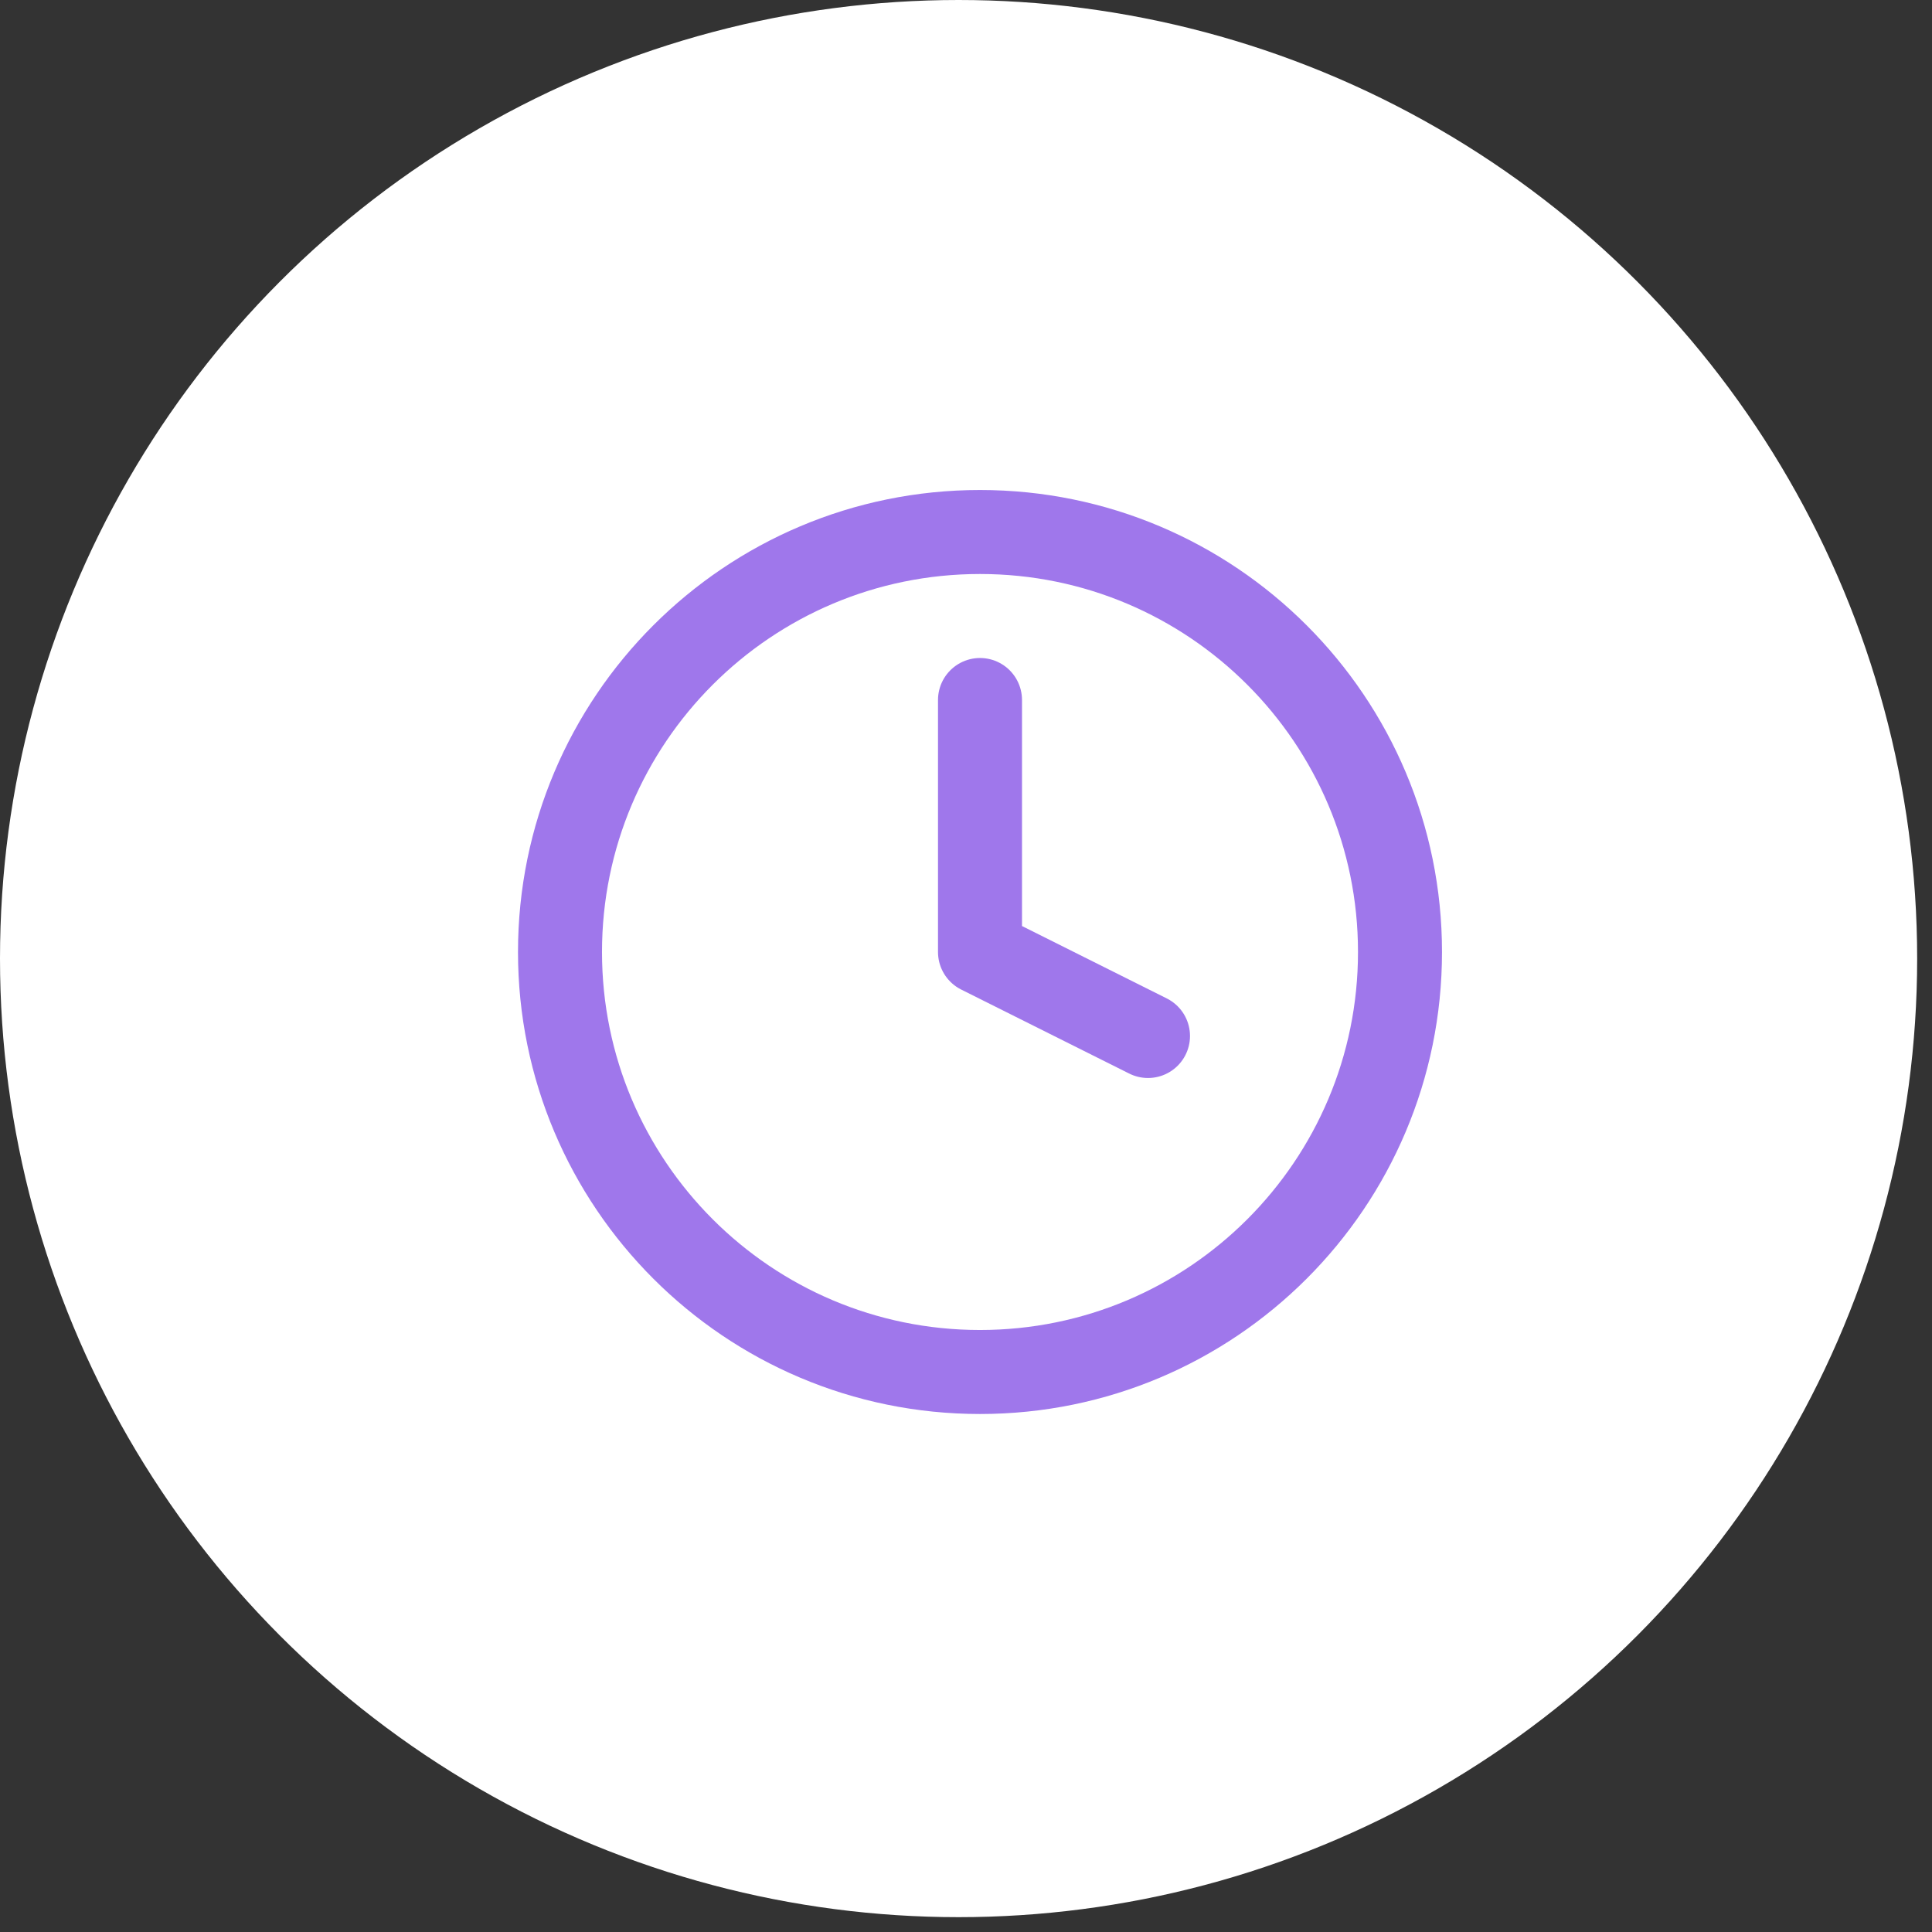 <svg width="69" height="69" viewBox="0 0 69 69" fill="none" xmlns="http://www.w3.org/2000/svg">
<rect x="0" y="0" width="69" height="69" fill="#333333" stroke="none"/>
<circle cx="34.235" cy="34.235" r="34.235" fill="white"/>
<path d="M35 49C43.284 49 50 42.284 50 34C50 25.716 43.284 19 35 19C26.716 19 20 25.716 20 34C20 42.284 26.716 49 35 49Z" stroke="#9F77EB" stroke-width="3" stroke-linecap="round" stroke-linejoin="round"/>
<path d="M35 25V34L41 37" stroke="#9F77EB" stroke-width="3" stroke-linecap="round" stroke-linejoin="round"/>
</svg>

